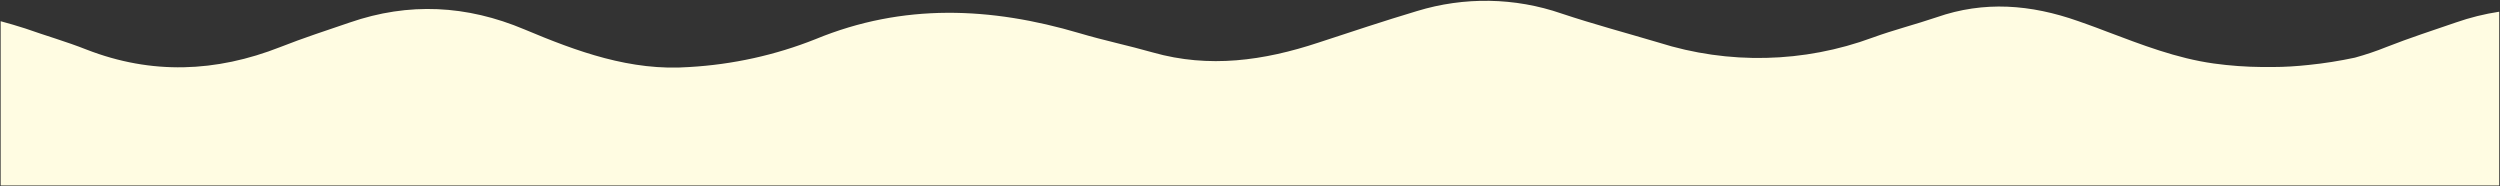 <svg viewBox="0 0 1921 143.1" version="1.1" xmlns="http://www.w3.org/2000/svg" data-name="Calque 1" id="Calque_1">
  <rect x="0" y="0" width="1921" height="143.1" fill="#333333" stroke="none"/>
  <defs>
    <style>
      .cls-1 {
        fill: #fffce2;
        stroke-width: 0px;
      }
    </style>
  </defs>
  <path d="M.5,142.6V16.3c6.4,1.7,12.7,3.6,19,5.6,15.5,5.5,31.6,10.1,47,16.2,49.9,19.4,99.4,17.5,149-2,17.5-6.9,35.3-12.7,53.2-18.8,45.4-15.7,89.9-13.4,134.3,5.3,40.5,17,81.7,32.2,126.7,28.9,33.2-1.9,66-9.1,96.9-21.4,67.5-27.8,134.8-24.7,202.9-4.6,18.8,5.6,37.7,9.5,56.3,14.8,43.4,12.3,85.3,6.3,127.1-7.5,25.3-8.3,50.5-16.7,75.9-24.3,36.3-11.1,75.2-10.5,111.1,1.9,24.6,8.2,49.7,14.9,74.6,22.3,53.7,17,111.6,15.7,164.4-3.8,16.2-5.9,32.9-10.1,49.1-15.6,36.6-12.8,72.5-9.9,108.8,2.9,4.8,1.6,9.4,3.4,14.2,5.1,2.7,1,5.3,2,7.9,3,26.8,10.1,53.5,20.5,82.2,24.5,12.3,1.7,24.8,2.6,37.2,2.7h7.9c9.3,0,18.6-.6,27.8-1.6,11.9-1.2,23.8-3.1,35.5-5.6,8.3-2.3,16.4-5,24.3-8.2,17.6-6.9,35.4-12.7,53.2-18.8,10.9-3.8,22.1-6.6,33.4-8.3v133.5H.5Z" class="cls-1" data-name="Path 87108" id="Path_87108"></path>
</svg>